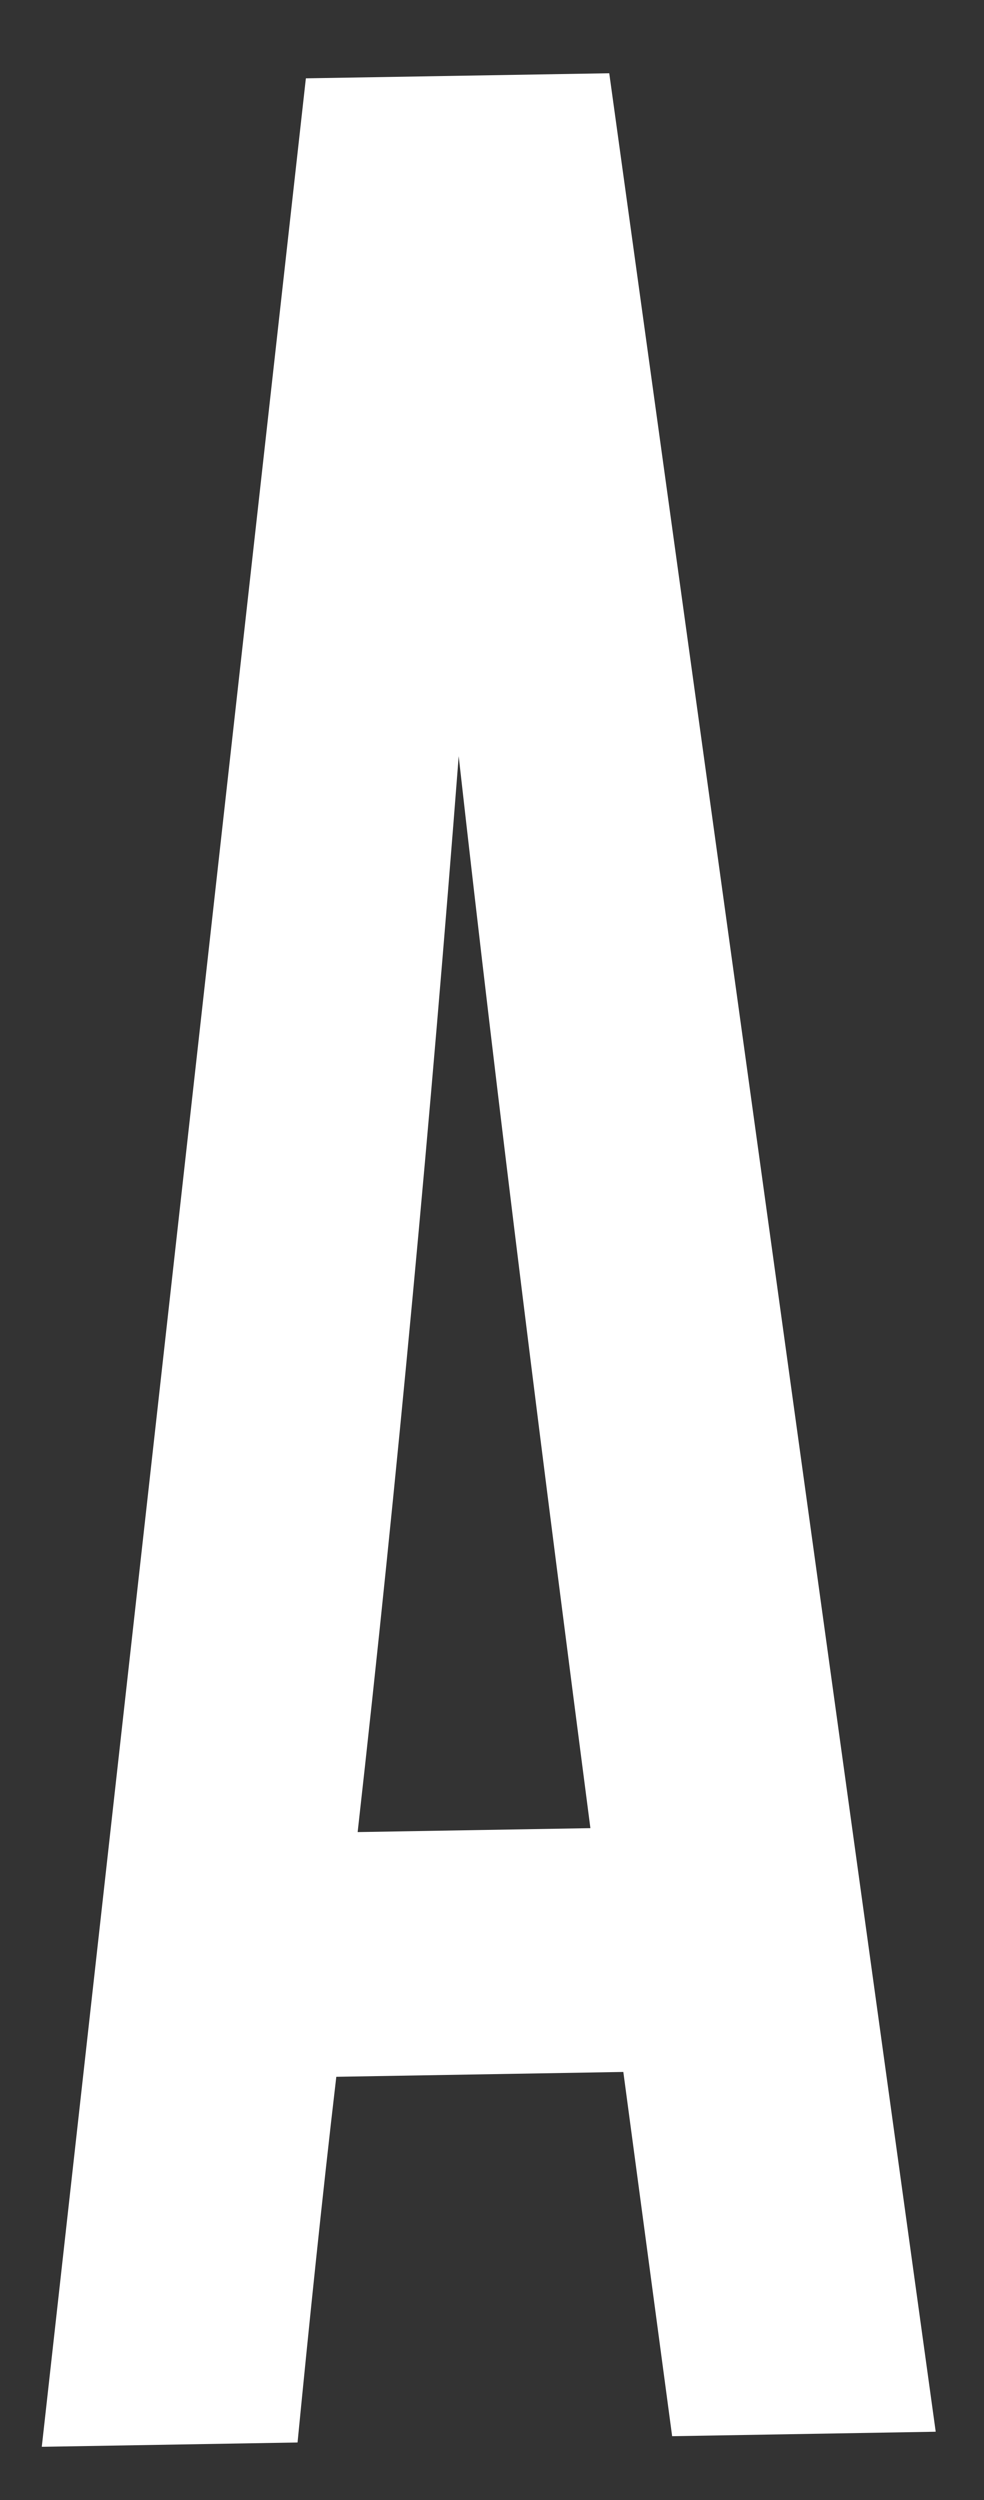 <svg width="13" height="33" viewBox="0 0 13 33" fill="none" xmlns="http://www.w3.org/2000/svg">
<rect x="0" y="0" width="13" height="33" fill="#333333" stroke="none"/>
<g clip-path="url(#clip0_1_2597)">
<path fill-rule="evenodd" clip-rule="evenodd" d="M6.06 9.981C6.594 14.748 7.194 19.48 7.8 24.131L4.725 24.183C5.25 19.512 5.69 14.763 6.06 9.981ZM4.443 27.413L8.235 27.349L8.88 32.157L12.362 32.098L8.049 0.967L4.041 1.034L0.552 32.297L3.931 32.24C4.087 30.647 4.251 29.05 4.443 27.413Z" fill="white"/>
</g>
<defs>
<clipPath id="clip0_1_2597">
<rect width="12.074" height="31.298" fill="white" transform="translate(0.024 1.002) rotate(-0.484)"/>
</clipPath>
</defs>
</svg>

